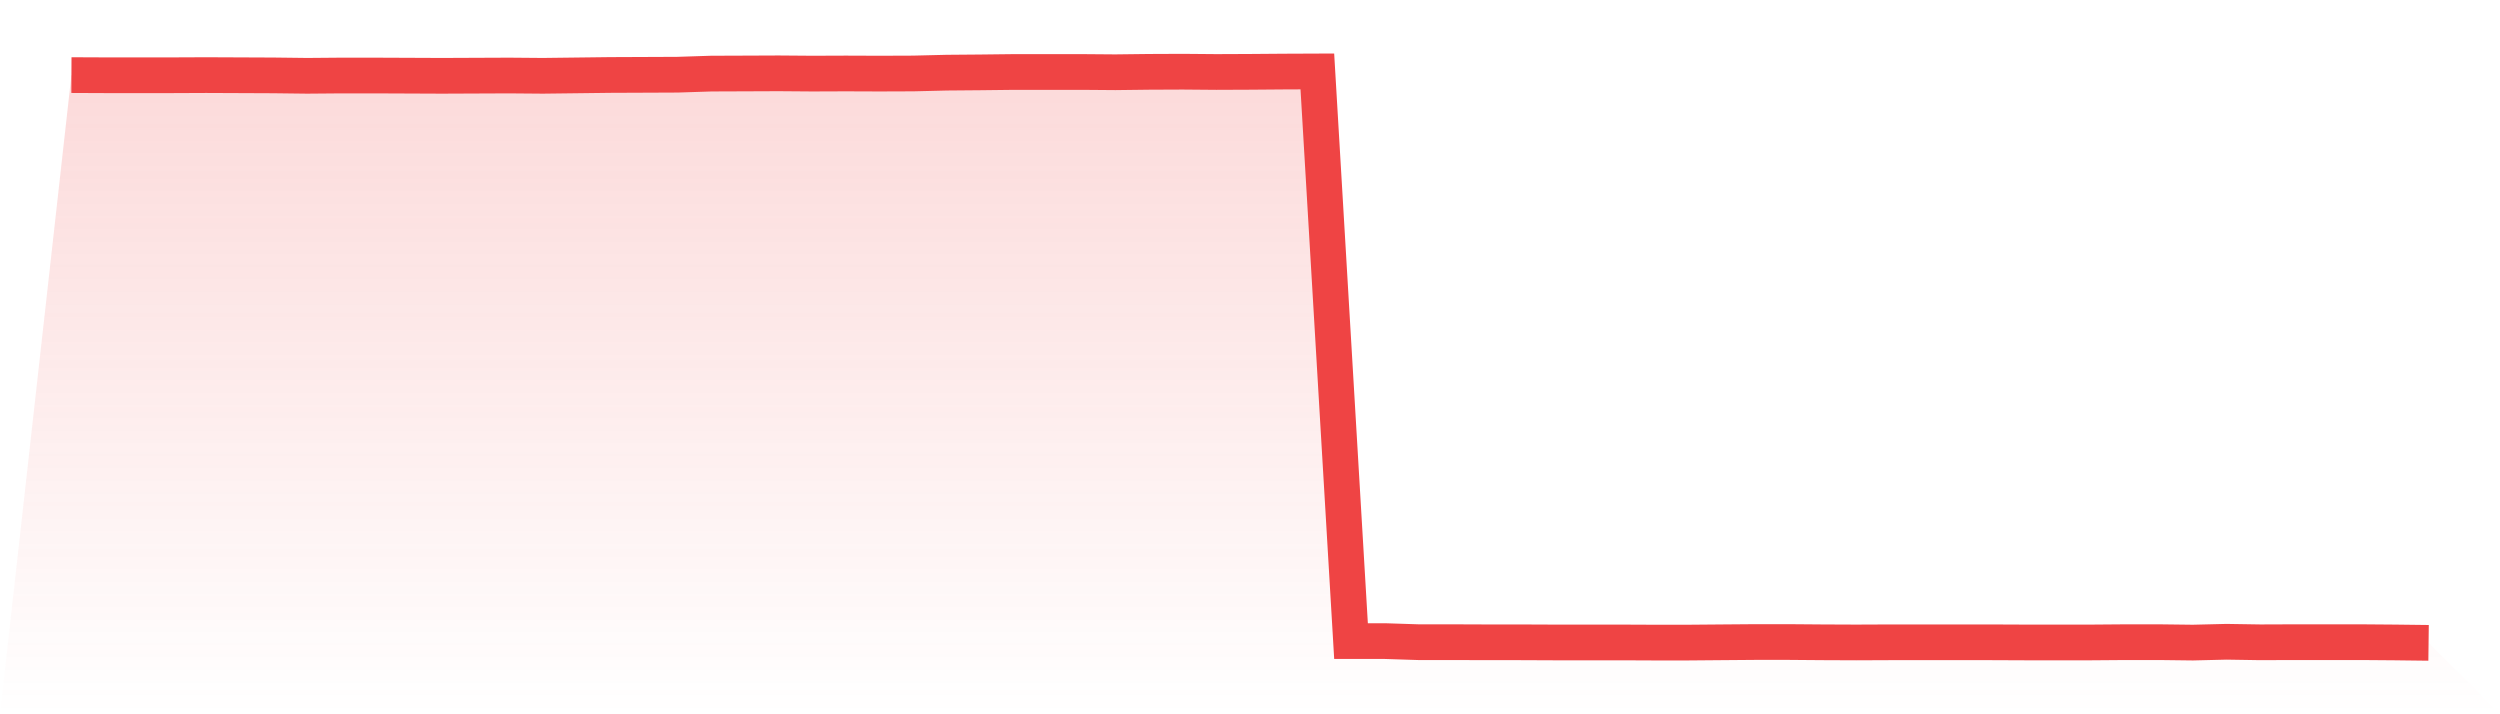 <svg viewBox="0 0 140 40" xmlns="http://www.w3.org/2000/svg">
<defs>
<linearGradient id="gradient" x1="0" x2="0" y1="0" y2="1">
<stop offset="0%" stop-color="#ef4444" stop-opacity="0.2"/>
<stop offset="100%" stop-color="#ef4444" stop-opacity="0"/>
</linearGradient>
</defs>
<path d="M4,4.206 L4,4.206 L5.886,4.214 L7.771,4.214 L9.657,4.214 L11.543,4.206 L13.429,4.214 L15.314,4.222 L17.2,4.245 L19.086,4.229 L20.971,4.229 L22.857,4.237 L24.743,4.245 L26.629,4.237 L28.514,4.229 L30.4,4.245 L32.286,4.222 L34.171,4.199 L36.057,4.191 L37.943,4.183 L39.829,4.122 L41.714,4.115 L43.6,4.107 L45.486,4.122 L47.371,4.115 L49.257,4.122 L51.143,4.115 L53.029,4.069 L54.914,4.053 L56.8,4.031 L58.686,4.031 L60.571,4.031 L62.457,4.046 L64.343,4.023 L66.229,4.015 L68.114,4.031 L70,4.023 L71.886,4.008 L73.771,4 L75.657,35.901 L77.543,35.901 L79.429,35.962 L81.314,35.962 L83.2,35.969 L85.086,35.969 L86.971,35.977 L88.857,35.977 L90.743,35.977 L92.629,35.985 L94.514,35.985 L96.4,35.969 L98.286,35.954 L100.171,35.954 L102.057,35.969 L103.943,35.977 L105.829,35.969 L107.714,35.969 L109.6,35.969 L111.486,35.969 L113.371,35.977 L115.257,35.977 L117.143,35.977 L119.029,35.962 L120.914,35.962 L122.8,35.985 L124.686,35.939 L126.571,35.969 L128.457,35.962 L130.343,35.962 L132.229,35.962 L134.114,35.977 L136,36 L140,40 L0,40 z" fill="url(#gradient)"/>
<path d="M4,4.206 L4,4.206 L5.886,4.214 L7.771,4.214 L9.657,4.214 L11.543,4.206 L13.429,4.214 L15.314,4.222 L17.2,4.245 L19.086,4.229 L20.971,4.229 L22.857,4.237 L24.743,4.245 L26.629,4.237 L28.514,4.229 L30.4,4.245 L32.286,4.222 L34.171,4.199 L36.057,4.191 L37.943,4.183 L39.829,4.122 L41.714,4.115 L43.6,4.107 L45.486,4.122 L47.371,4.115 L49.257,4.122 L51.143,4.115 L53.029,4.069 L54.914,4.053 L56.8,4.031 L58.686,4.031 L60.571,4.031 L62.457,4.046 L64.343,4.023 L66.229,4.015 L68.114,4.031 L70,4.023 L71.886,4.008 L73.771,4 L75.657,35.901 L77.543,35.901 L79.429,35.962 L81.314,35.962 L83.2,35.969 L85.086,35.969 L86.971,35.977 L88.857,35.977 L90.743,35.977 L92.629,35.985 L94.514,35.985 L96.4,35.969 L98.286,35.954 L100.171,35.954 L102.057,35.969 L103.943,35.977 L105.829,35.969 L107.714,35.969 L109.6,35.969 L111.486,35.969 L113.371,35.977 L115.257,35.977 L117.143,35.977 L119.029,35.962 L120.914,35.962 L122.8,35.985 L124.686,35.939 L126.571,35.969 L128.457,35.962 L130.343,35.962 L132.229,35.962 L134.114,35.977 L136,36" fill="none" stroke="#ef4444" stroke-width="2"/>
</svg>